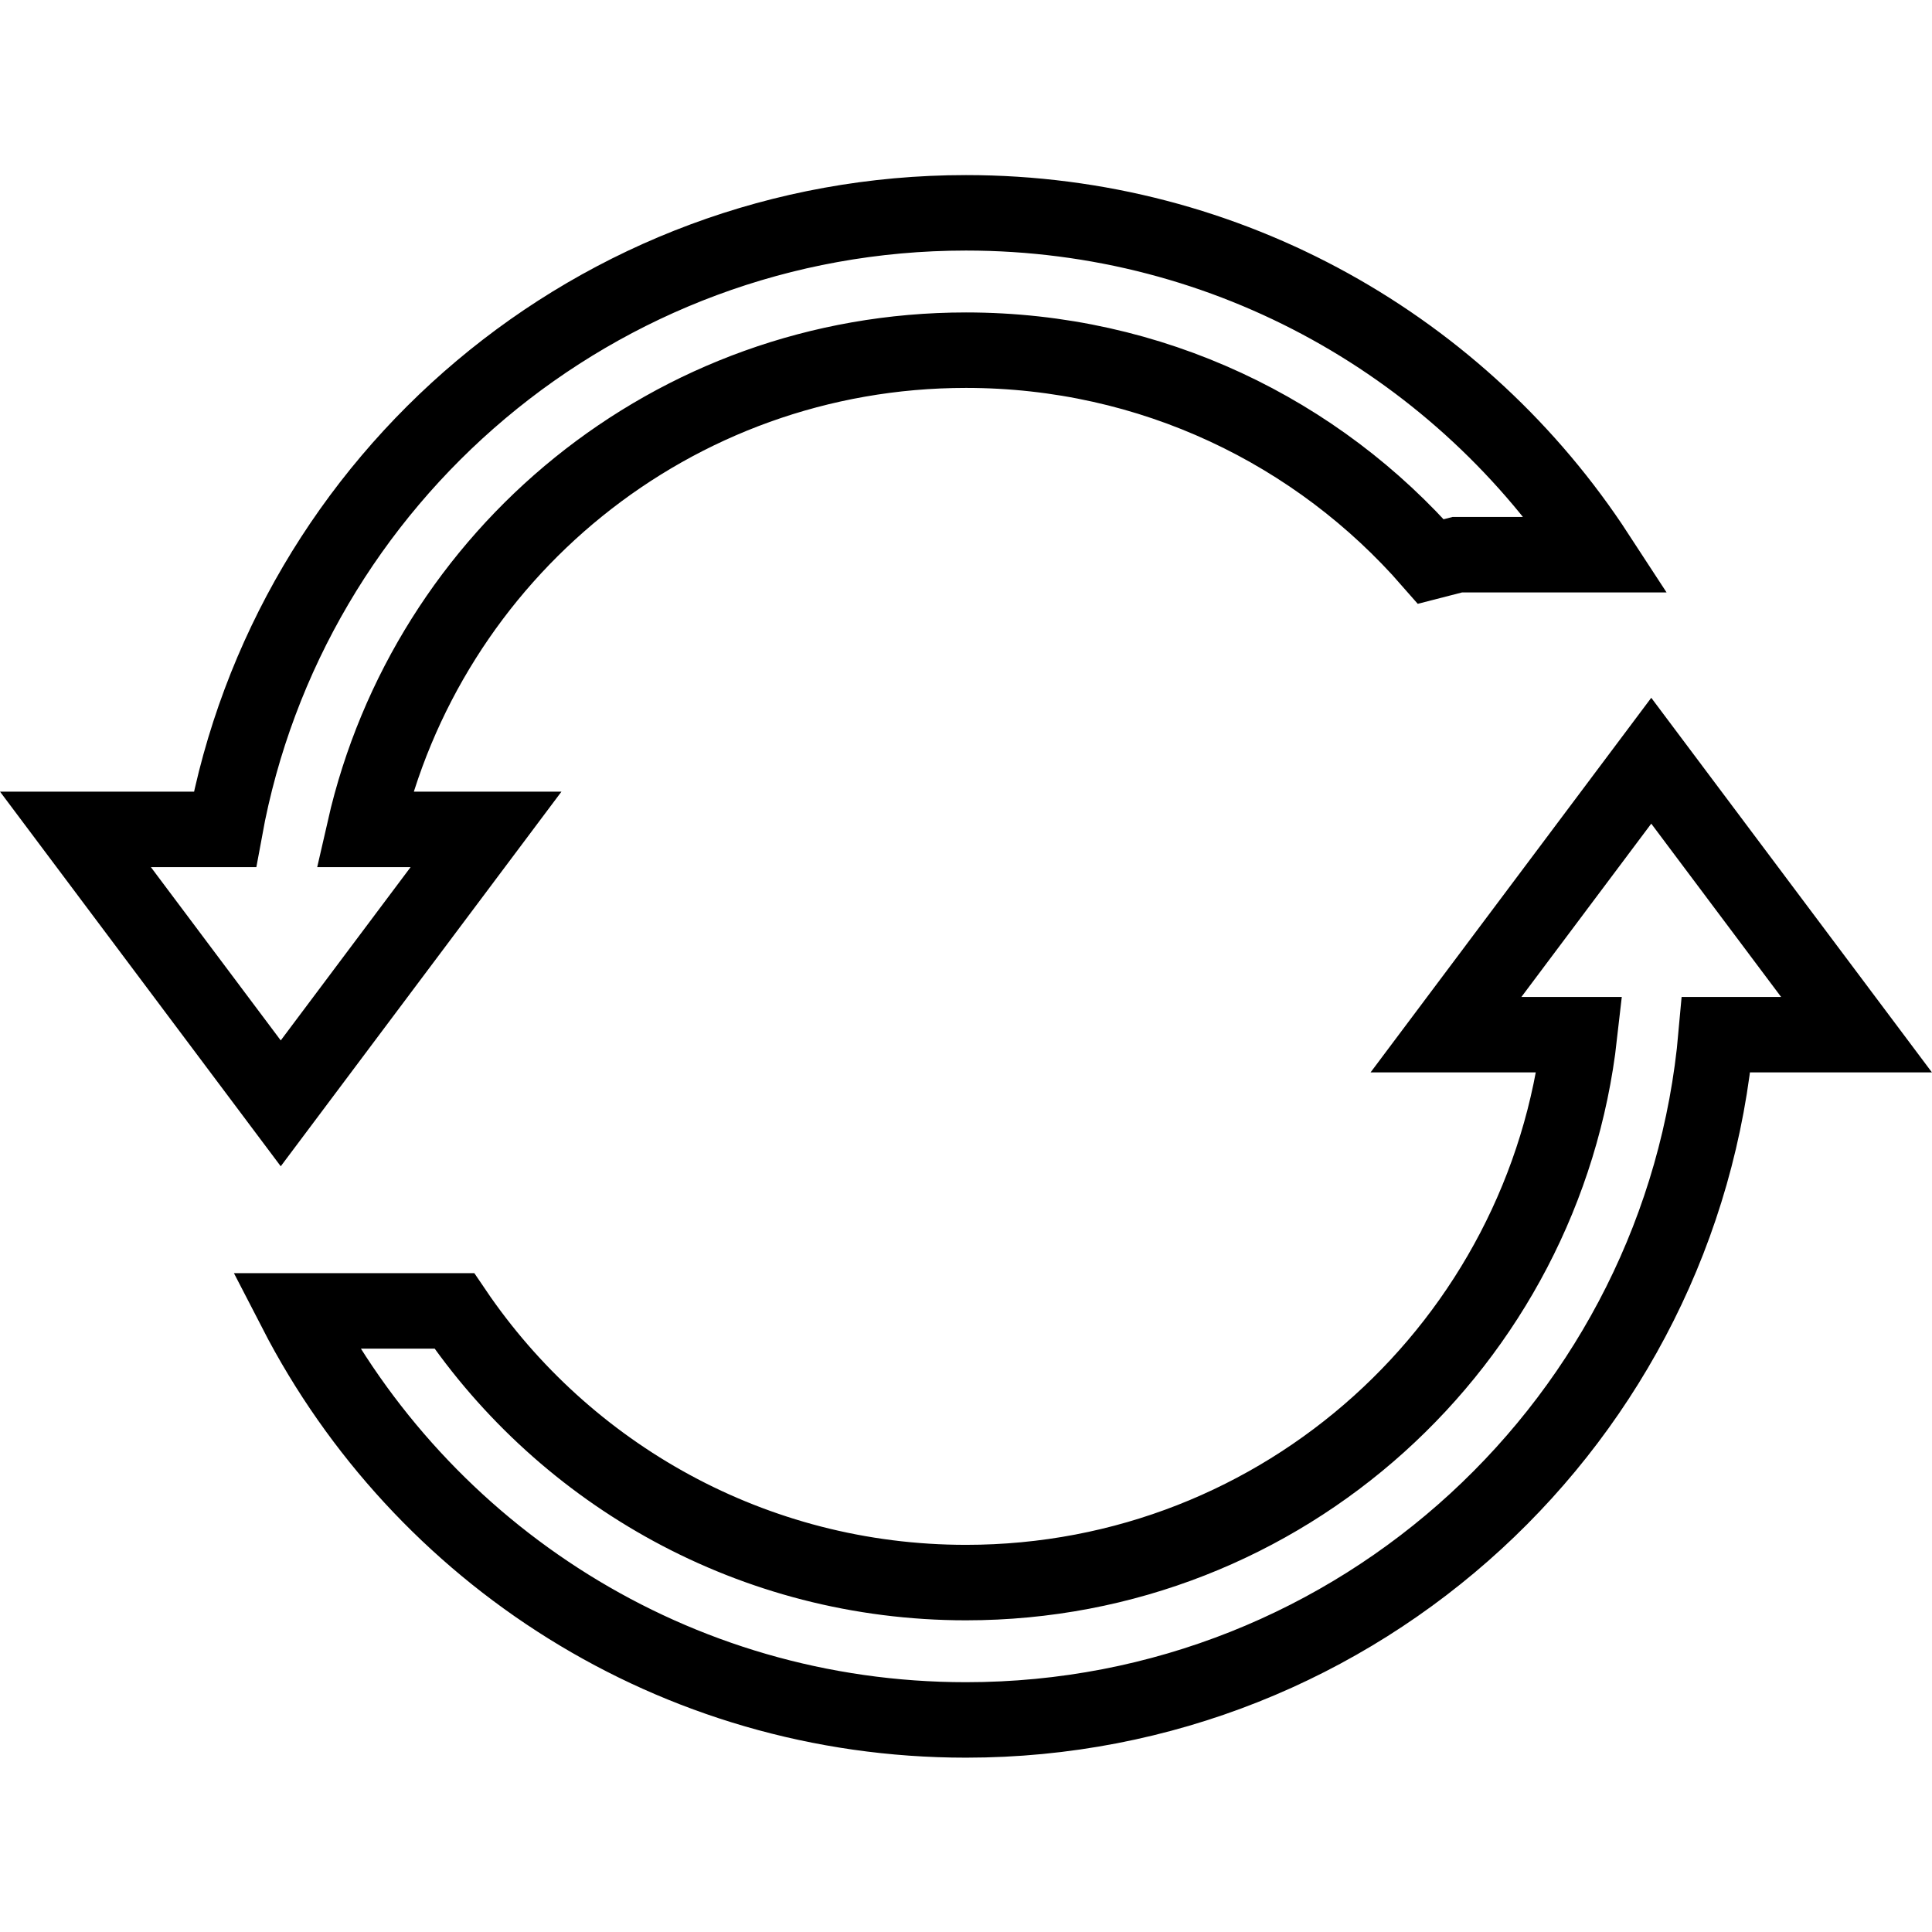 <?xml version="1.0" encoding="utf-8"?>
<!-- Svg Vector Icons : http://www.onlinewebfonts.com/icon -->
<!DOCTYPE svg PUBLIC "-//W3C//DTD SVG 1.1//EN" "http://www.w3.org/Graphics/SVG/1.1/DTD/svg11.dtd">
<svg version="1.1" xmlns="http://www.w3.org/2000/svg" xmlns:xlink="http://www.w3.org/1999/xlink" x="0px" y="0px" viewBox="0 0 256 256" enable-background="new 0 0 256 256" xml:space="preserve">
<g> <path stroke-width="10" fill-opacity="0" stroke="#000000"  d="M128,209.7c-28.2,0-53.1-14.3-67.8-36H39.2c16.6,32.2,50.1,54.2,88.8,54.2c52.1,0,94.9-39.9,99.4-90.8H246 l-27.2-36.3l-27.2,36.3h17.7C204.7,177.9,170.1,209.7,128,209.7z M128,28.2c-48.9,0-89.7,35.2-98.2,81.7H10l27.2,36.3l27.2-36.3 H48.3c8.3-36.4,40.8-63.5,79.7-63.5c24.6,0,46.6,10.8,61.6,28l3.5-0.9h18.5C193.8,46.2,163,28.2,128,28.2z"/></g>
</svg>
